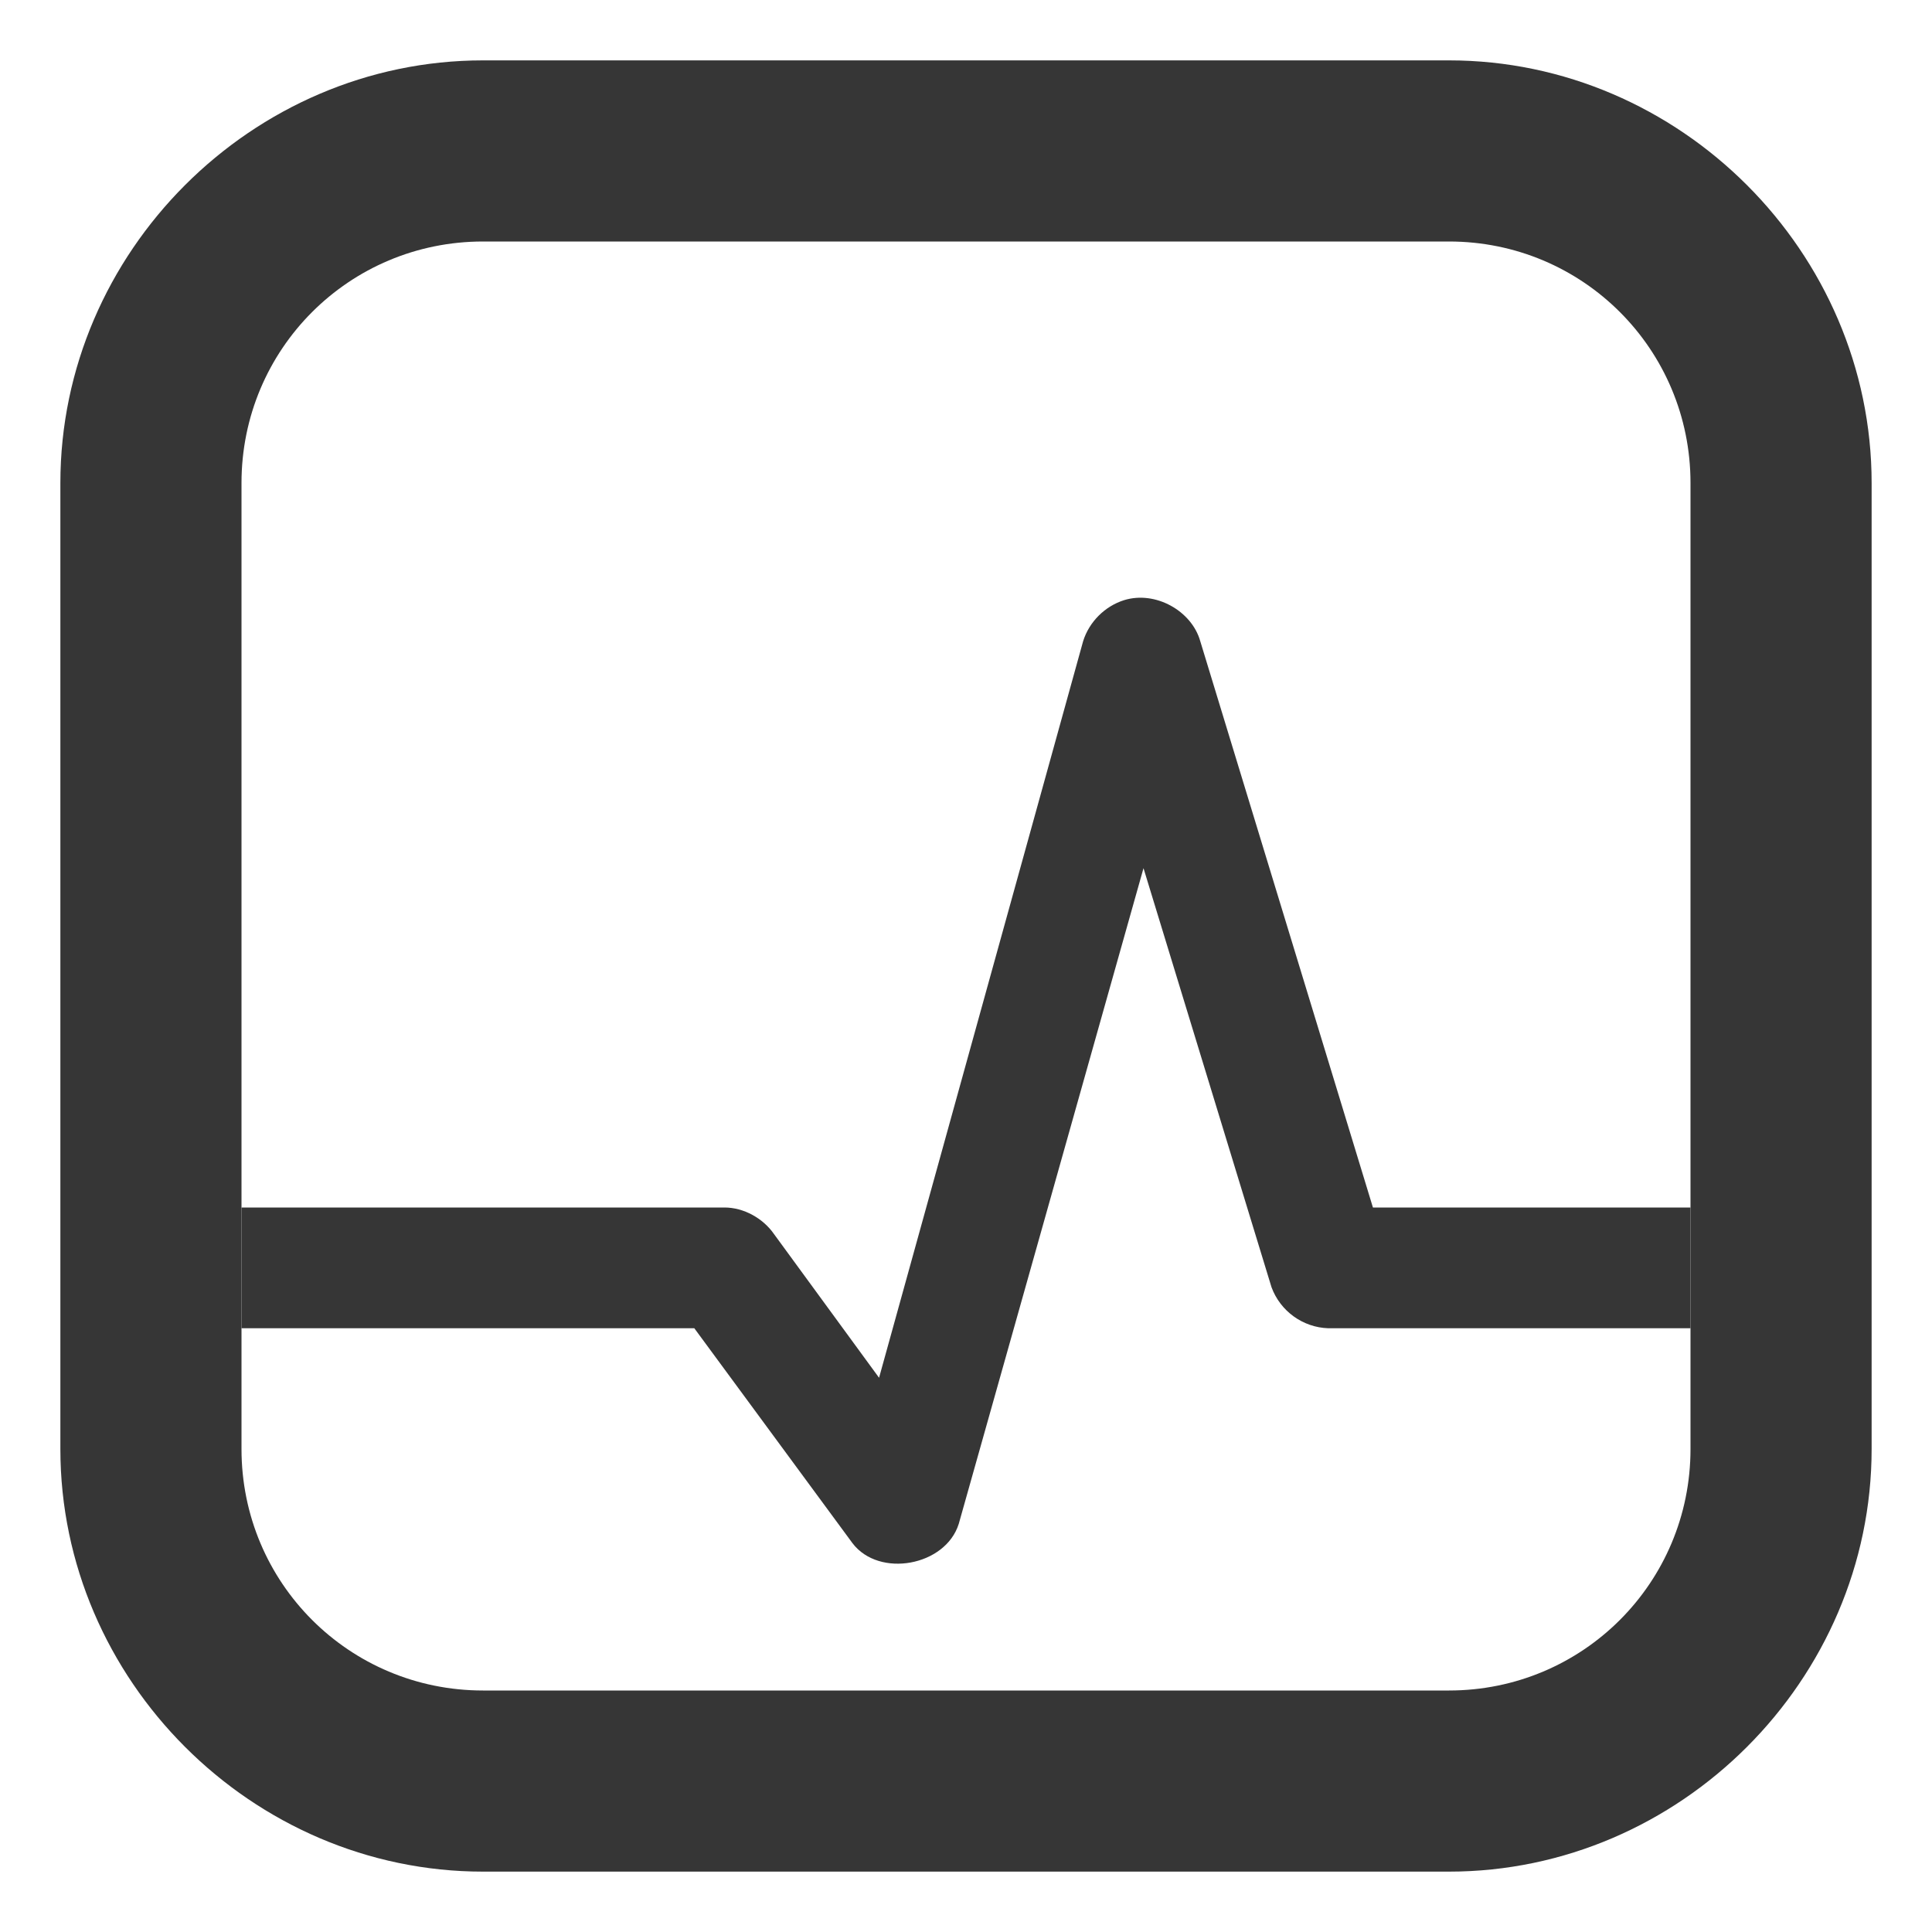 <svg width="16" height="16" version="1.1" xmlns="http://www.w3.org/2000/svg">
 <path d="m9.31 4.97c0.26-0.08 0.56 0.09 0.63 0.34l1.43 4.69h2.63v1h-3c-0.211-0.007-0.397-0.142-0.47-0.34l-1.06-3.47-1.53 5.43c-0.11 0.35-0.66 0.45-0.88 0.16l-1.31-1.78h-3.75v-1h4c0.16 0 0.32 0.09 0.41 0.22l0.87 1.19 1.69-6.1c0.05-0.16 0.18-0.29 0.34-0.34z" fill="#363636"/>
 <path d="m4 0.5c-1.913 0-3.5 1.587-3.5 3.5v8c0 1.913 1.587 3.5 3.5 3.5h8c1.913 0 3.5-1.587 3.5-3.5v-8c0-1.913-1.587-3.5-3.5-3.5zm0 1.5h8c1.108 0 2 0.892 2 2v8c0 1.108-0.892 2-2 2h-8c-1.108 0-2-0.892-2-2v-8c0-1.108 0.892-2 2-2z" color="#000000" fill="#363636" stroke-linecap="round" stroke-linejoin="round" style="-inkscape-stroke:none"/>
</svg>
